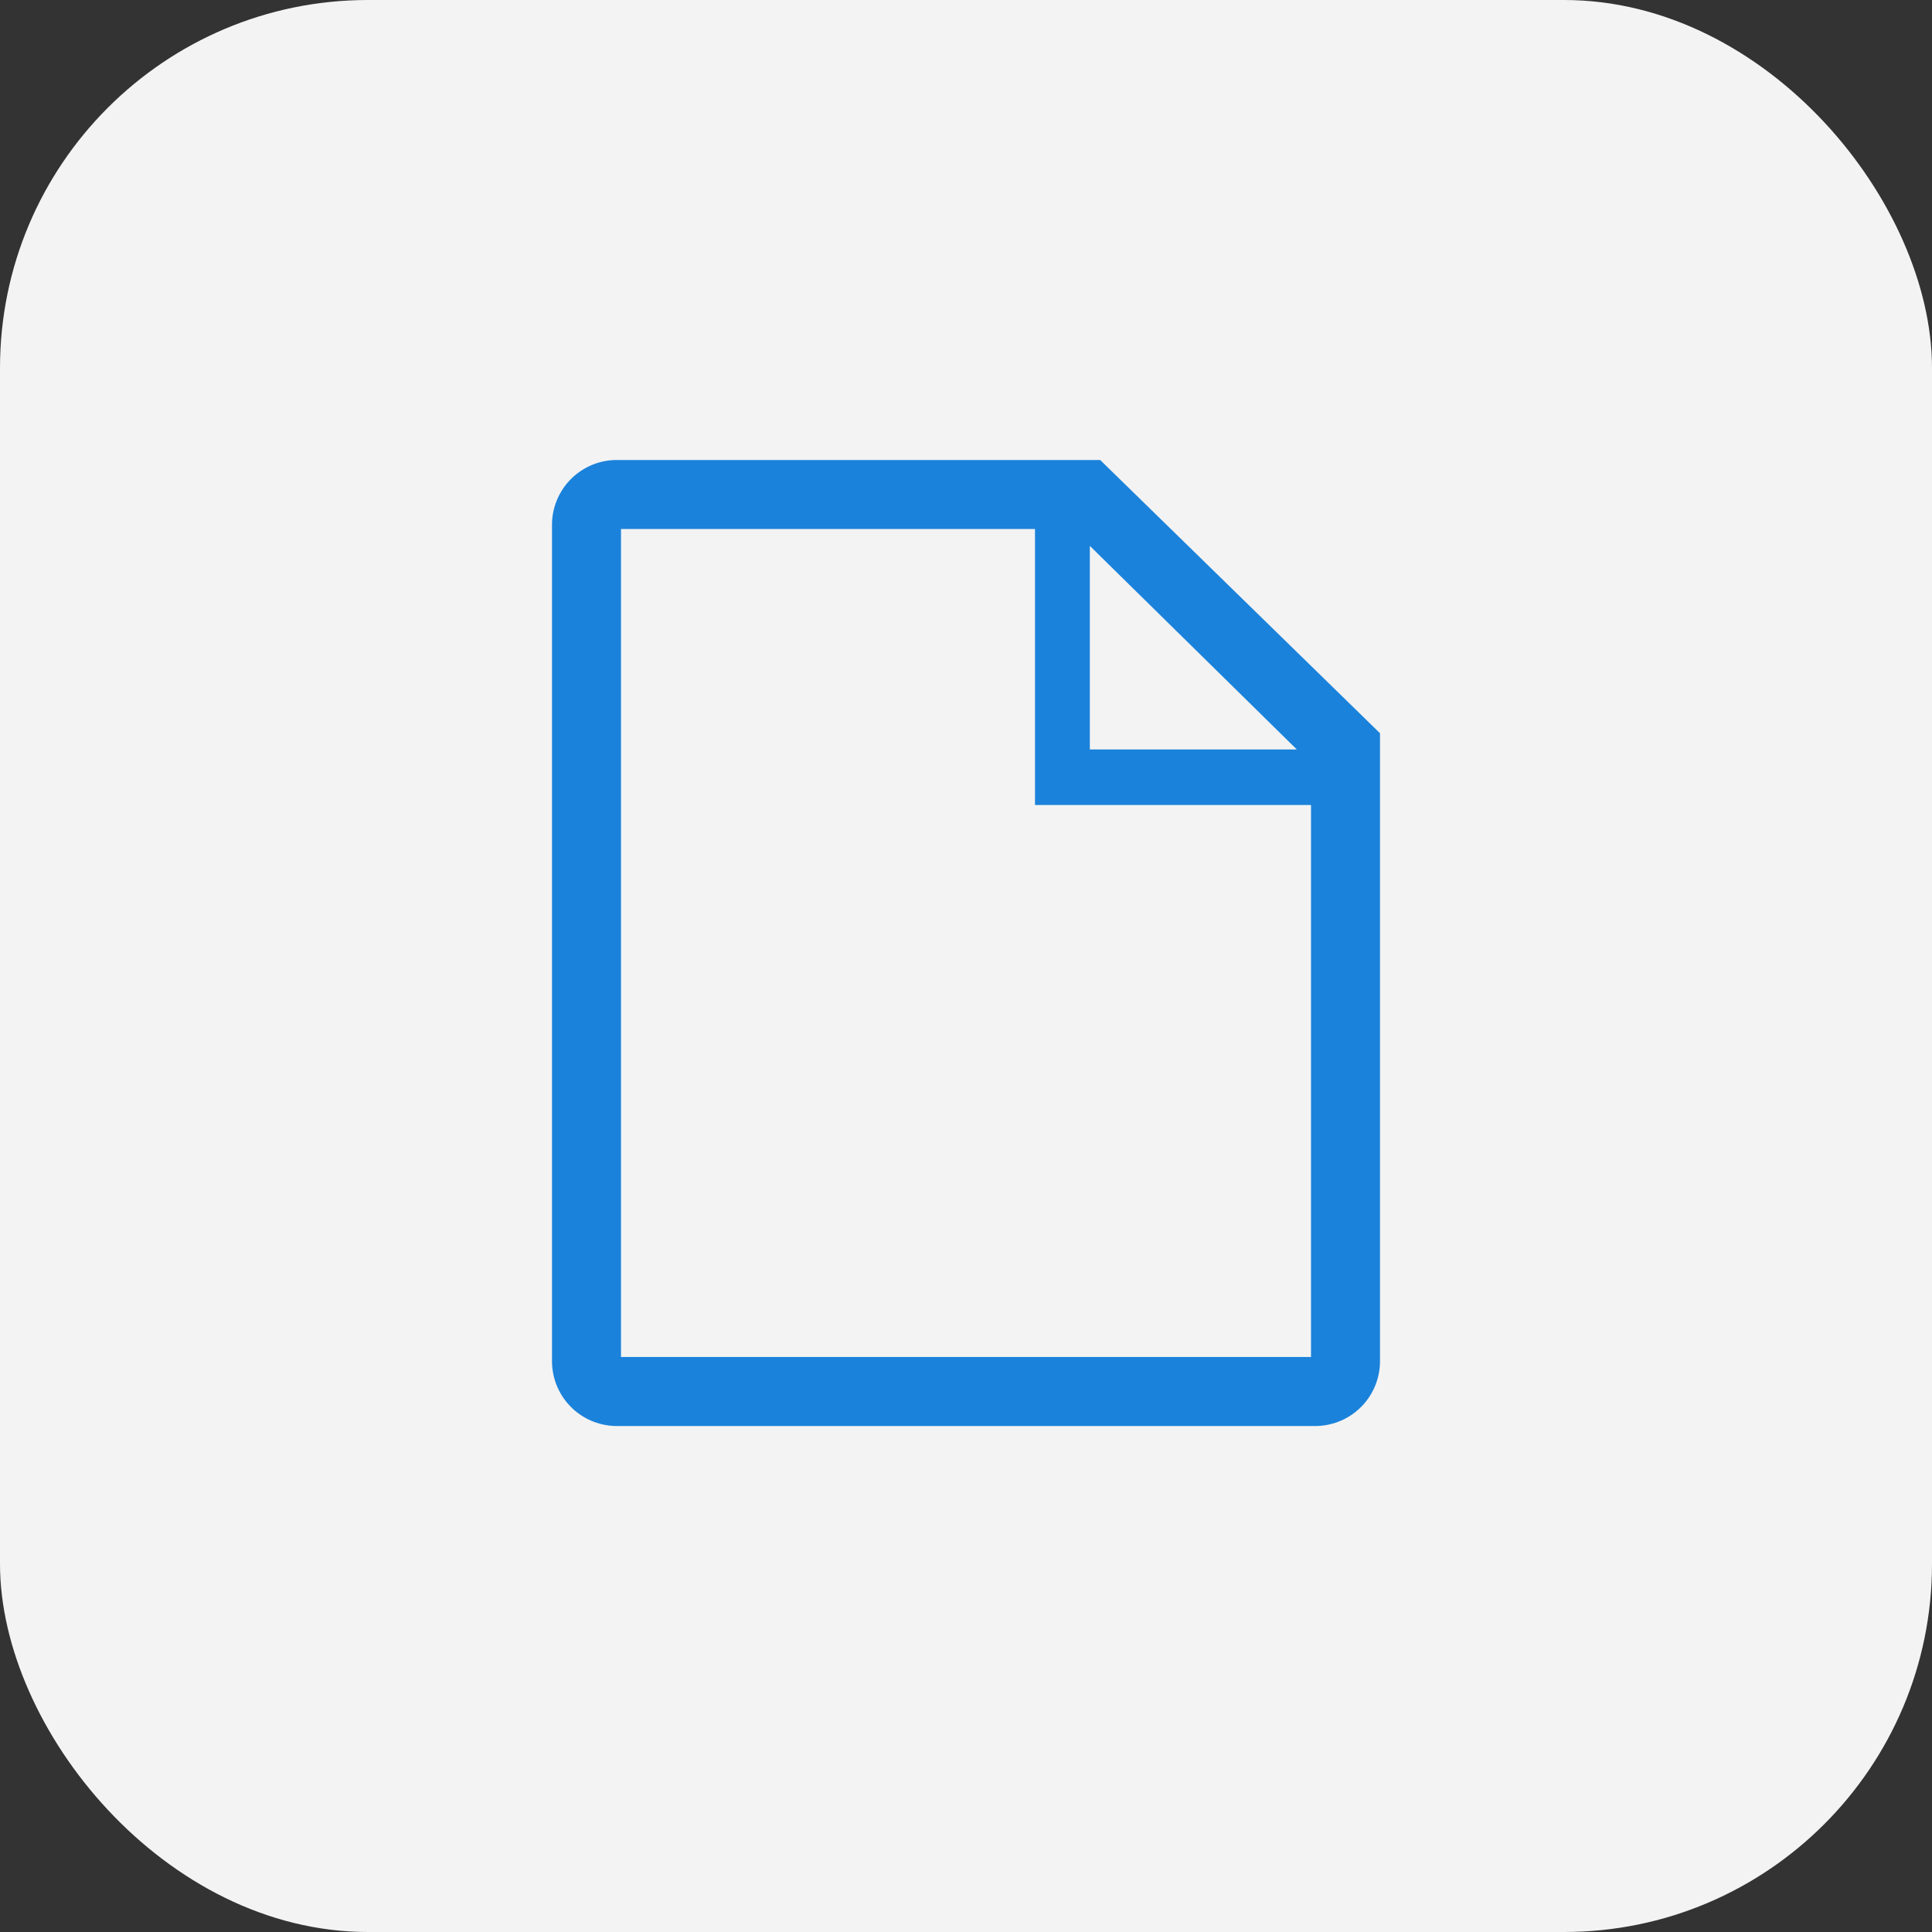 <?xml version="1.0" encoding="UTF-8"?> <svg xmlns="http://www.w3.org/2000/svg" width="42" height="42" viewBox="0 0 42 42" fill="none"><rect x="0" y="0" width="42" height="42" fill="#333333" stroke="none"/> <rect width="42" height="42" rx="8" fill="#F3F3F3"></rect> <path d="M23.917 10H13.373C13.001 10.01 12.649 10.166 12.392 10.434C12.135 10.702 11.994 11.061 12 11.432V29.567C11.994 29.939 12.135 30.298 12.392 30.566C12.649 30.834 13.001 30.99 13.373 31H28.627C28.999 30.99 29.351 30.834 29.608 30.566C29.865 30.298 30.006 29.939 30 29.567V15.94L23.917 10ZM23.692 11.867L28.192 16.293H23.692V11.867ZM13.5 29.5V11.5H22.5V17.5H28.5V29.5H13.5Z" fill="#1A82DB"></path> </svg> 